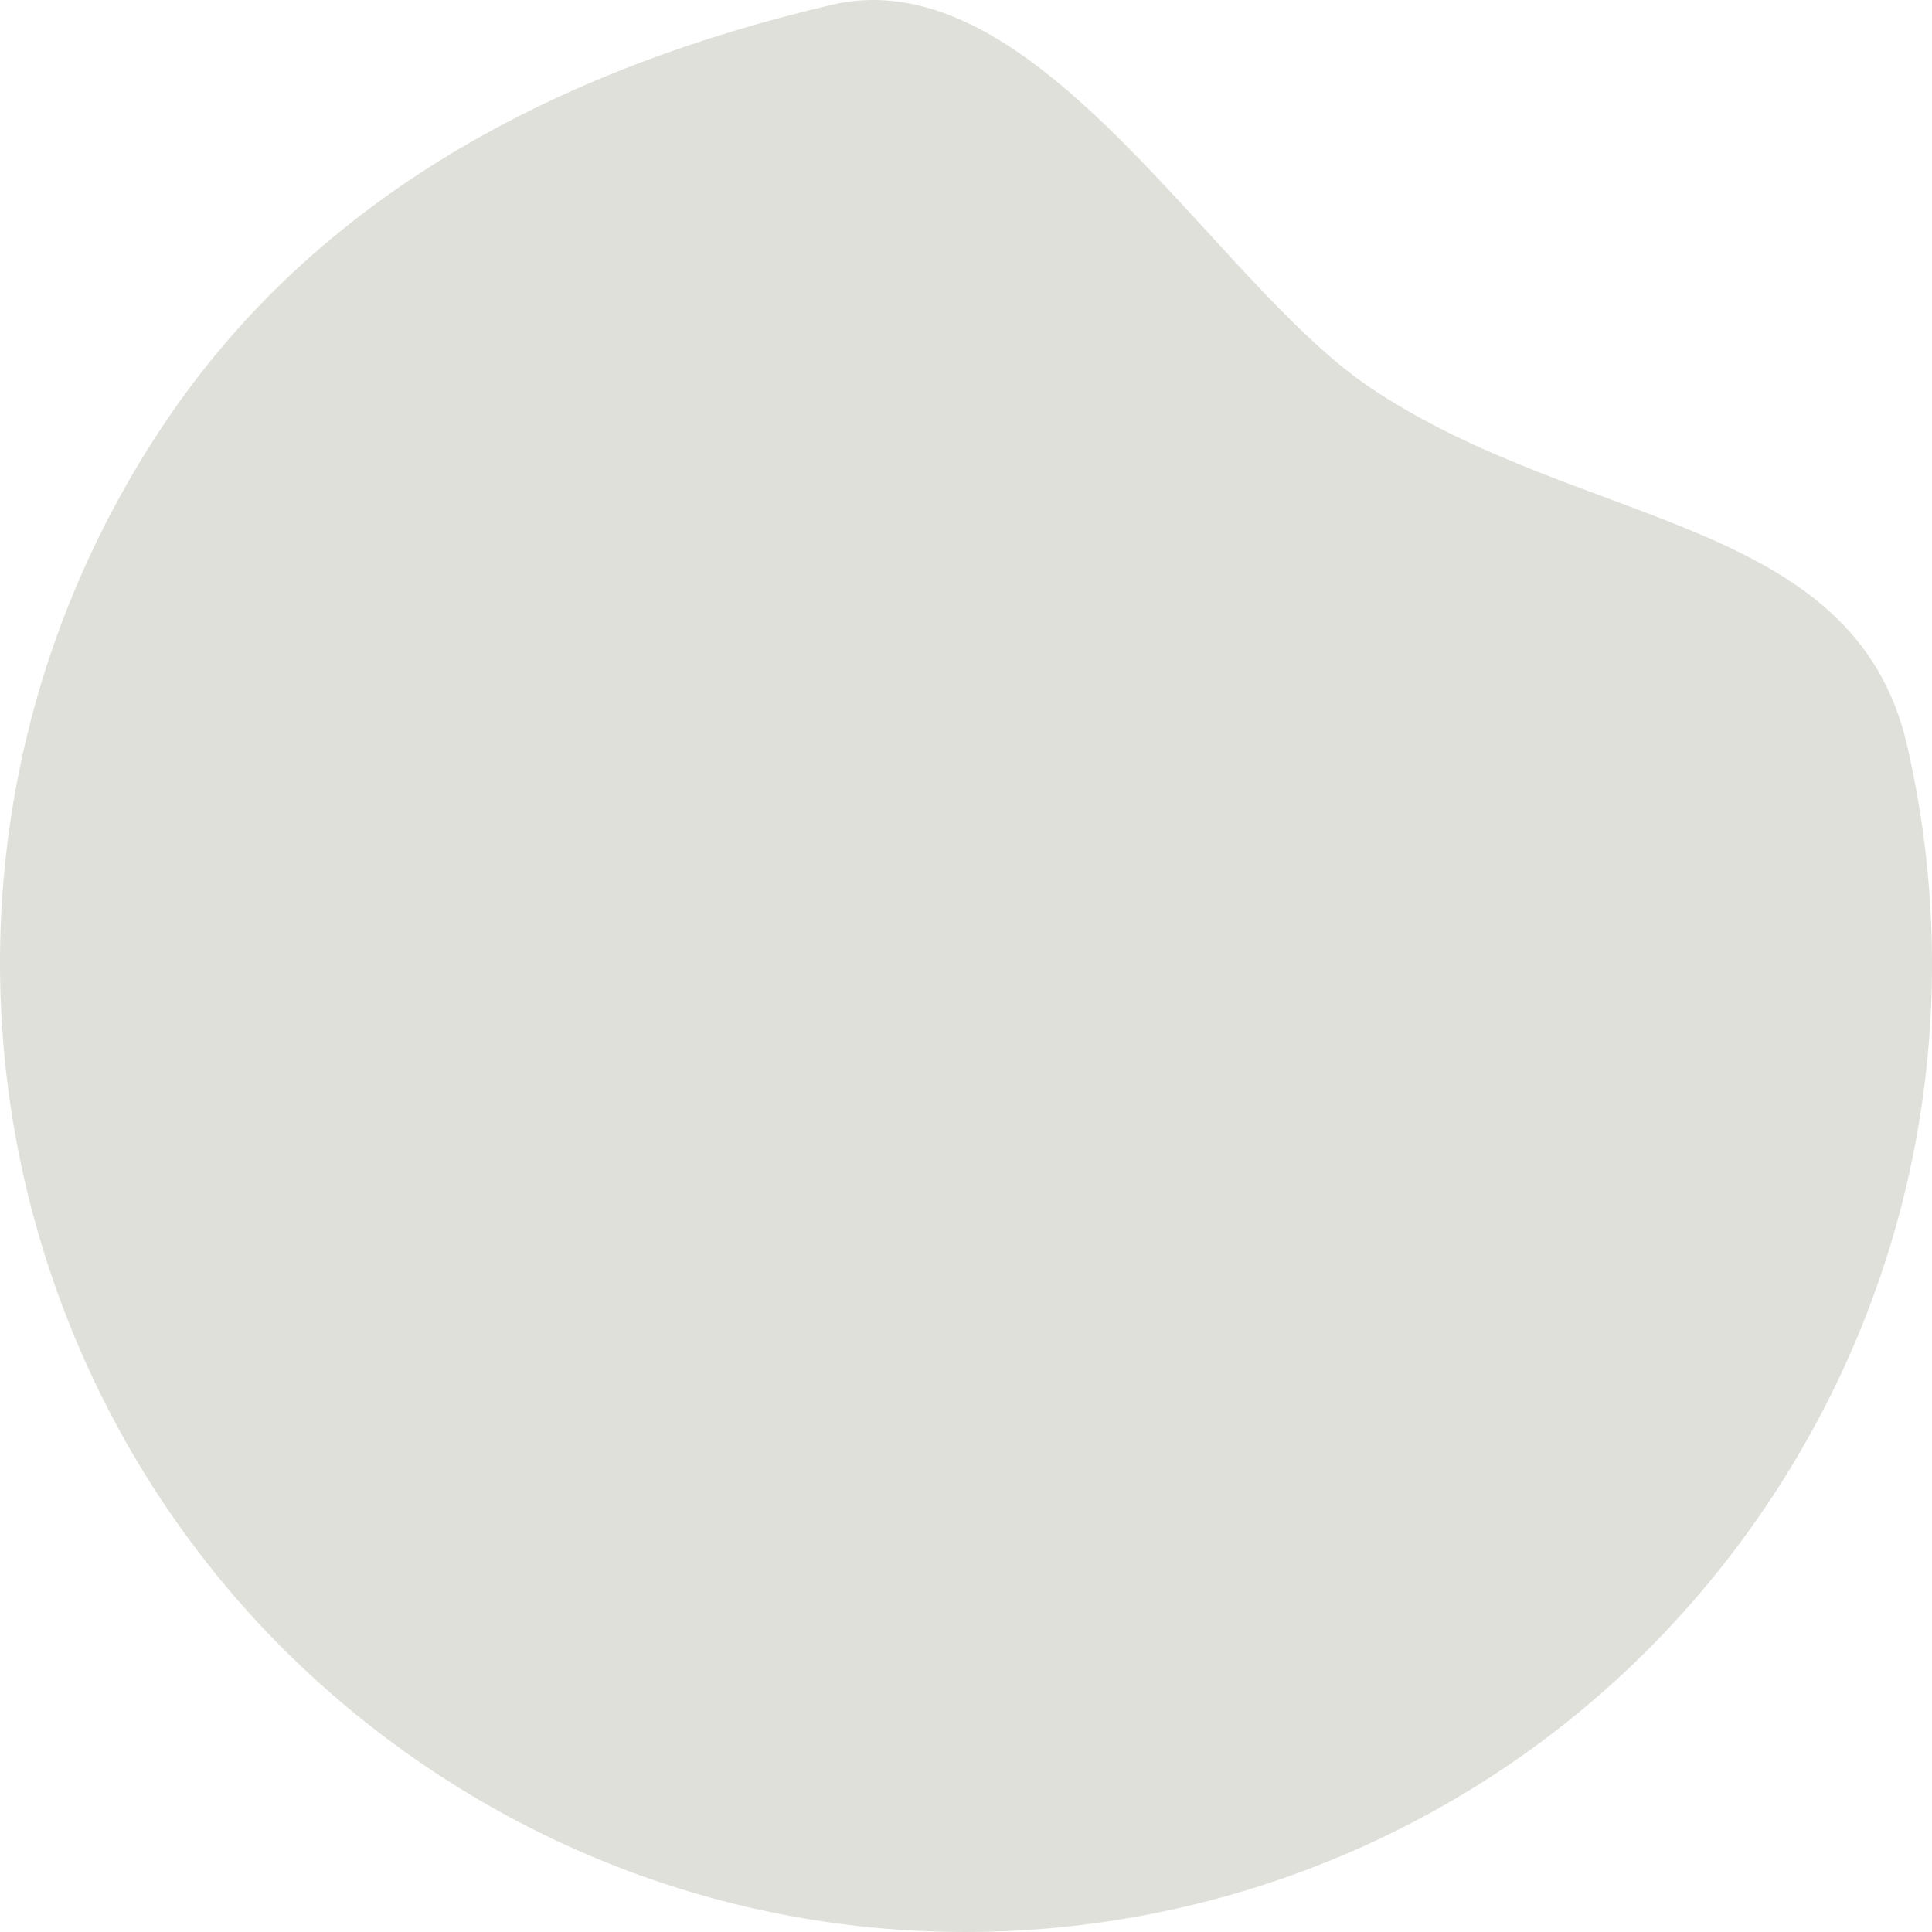 <svg width="23" height="23" viewBox="0 0 23 23" fill="none" xmlns="http://www.w3.org/2000/svg">
<path d="M21.03 17.922C17.477 23.198 10.33 24.587 5.066 21.026C-0.198 17.465 -1.583 10.3 1.969 5.024C3.866 2.206 6.838 0.777 9.898 0.058C12.345 -0.517 14.423 3.333 16.295 4.603C18.803 6.3 22.07 6.13 22.702 8.868C23.398 11.878 22.89 15.159 21.03 17.922Z" fill="#E0E0DB"/>
</svg>
